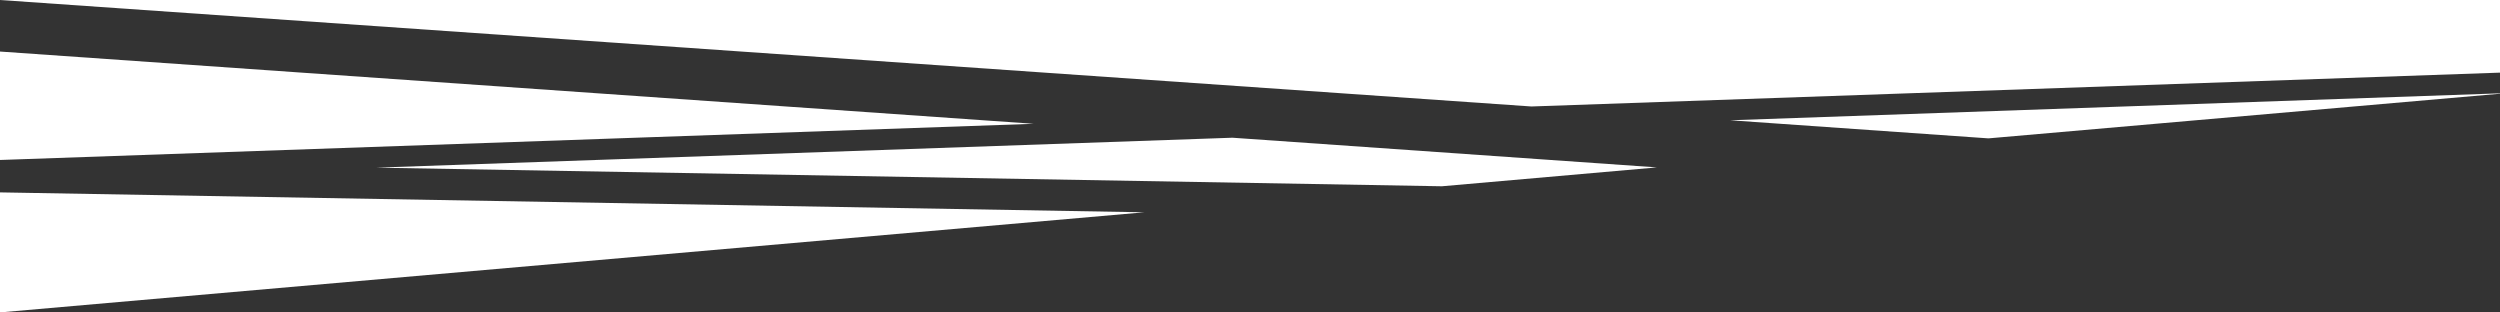<?xml version="1.0" encoding="utf-8"?>
<!-- Generator: Adobe Illustrator 25.4.1, SVG Export Plug-In . SVG Version: 6.00 Build 0)  -->
<svg version="1.1" id="Livello_1" xmlns="http://www.w3.org/2000/svg" xmlns:xlink="http://www.w3.org/1999/xlink" x="0px" y="0px"
	 viewBox="0 0 1920.6 240" style="enable-background:new 0 0 1920.6 240;" xml:space="preserve">
<rect x="0" y="0" width="1920.6" height="240" fill="#333333" stroke="none"/>
<style type="text/css">
	.st0{fill:#fff;}
</style>
<g id="Sottrazione_1_00000064349495014725209730000005281506728943124630_">
	<path class="st0" d="M0,240L0,240v-92.2l879,15.3L0,240L0,240z M1107.7,143.1L289,128.8l657.8-23l326.1,22.8L1107.7,143.1z
		 M0,122.9V39.6l794.1,55.5L0,122.9z M1527.6,106.3l-198.4-13.9l591.4-20.7V72L1527.6,106.3z M1176.5,81.8L0,0h1920.6v55.8
		L1176.5,81.8z"/>
</g>
</svg>
